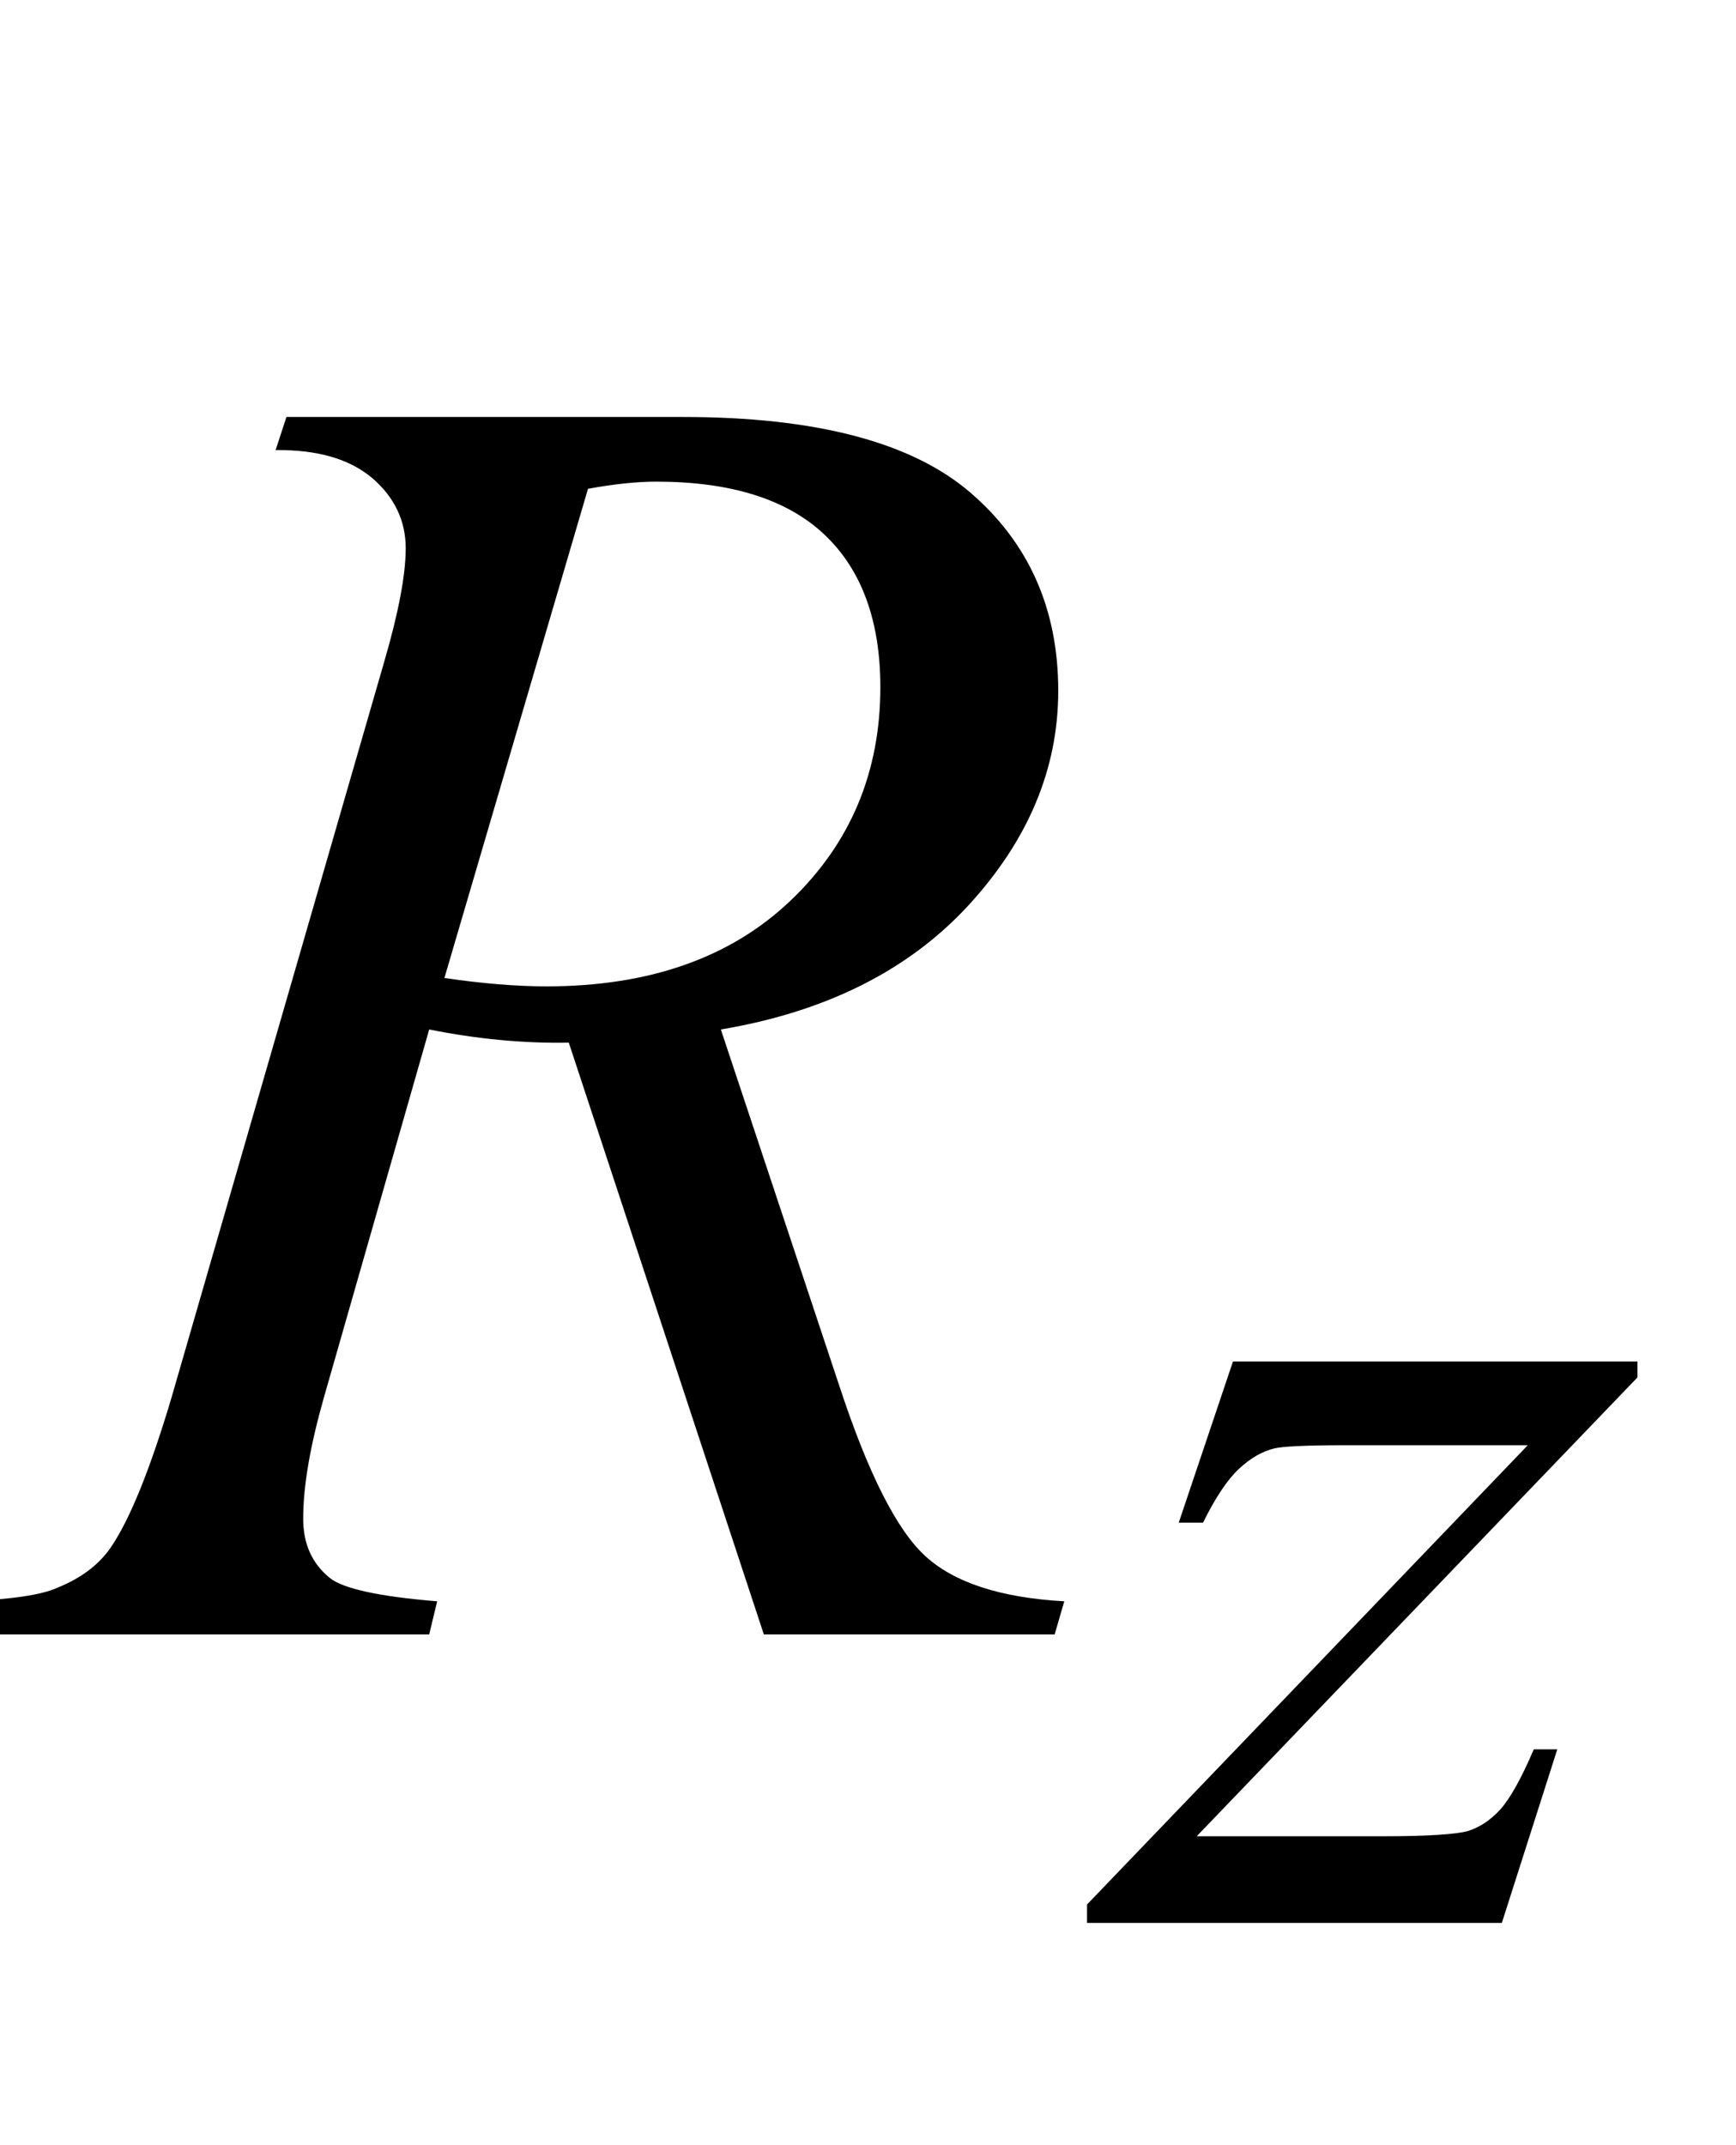 <?xml version="1.0" encoding="UTF-8"?>
<svg xmlns="http://www.w3.org/2000/svg" xmlns:xlink="http://www.w3.org/1999/xlink"  viewBox="0 0 17 21" version="1.1">
<defs>
<g>
<symbol overflow="visible" id="glyph0-0">
<path style="stroke:none;" d="M 2.496 0 L 2.496 -11.25 L 11.496 -11.25 L 11.496 0 Z M 2.777 -0.281 L 11.215 -0.281 L 11.215 -10.969 L 2.777 -10.969 Z M 2.777 -0.281 "/>
</symbol>
<symbol overflow="visible" id="glyph0-1">
<path style="stroke:none;" d="M 7.48 0 L 5.57 -5.793 C 5.125 -5.785 4.672 -5.828 4.203 -5.922 L 3.172 -2.32 C 3.039 -1.852 2.969 -1.457 2.969 -1.133 C 2.969 -0.887 3.055 -0.695 3.227 -0.555 C 3.355 -0.449 3.707 -0.371 4.281 -0.324 L 4.203 0 L -0.414 0 L -0.316 -0.324 C 0.117 -0.344 0.41 -0.387 0.562 -0.457 C 0.805 -0.555 0.977 -0.691 1.09 -0.859 C 1.277 -1.137 1.473 -1.625 1.68 -2.32 L 3.762 -9.52 C 3.902 -10 3.973 -10.371 3.973 -10.633 C 3.973 -10.902 3.863 -11.133 3.645 -11.32 C 3.422 -11.508 3.109 -11.598 2.699 -11.594 L 2.805 -11.918 L 6.688 -11.918 C 7.988 -11.918 8.926 -11.672 9.5 -11.18 C 10.074 -10.688 10.363 -10.039 10.363 -9.238 C 10.363 -8.469 10.066 -7.77 9.48 -7.133 C 8.891 -6.496 8.082 -6.094 7.059 -5.922 L 8.219 -2.434 C 8.5 -1.578 8.781 -1.023 9.062 -0.766 C 9.344 -0.508 9.797 -0.359 10.422 -0.324 L 10.328 0 Z M 4.352 -6.426 C 4.727 -6.371 5.059 -6.344 5.352 -6.344 C 6.359 -6.344 7.156 -6.625 7.742 -7.184 C 8.328 -7.742 8.621 -8.441 8.621 -9.273 C 8.621 -9.922 8.438 -10.422 8.074 -10.766 C 7.707 -11.113 7.156 -11.285 6.426 -11.285 C 6.238 -11.285 6.016 -11.262 5.758 -11.215 Z M 4.352 -6.426 "/>
</symbol>
<symbol overflow="visible" id="glyph1-0">
<path style="stroke:none;" d="M 1.773 0 L 1.773 -7.988 L 8.164 -7.988 L 8.164 0 Z M 1.973 -0.199 L 7.961 -0.199 L 7.961 -7.789 L 1.973 -7.789 Z M 1.973 -0.199 "/>
</symbol>
<symbol overflow="visible" id="glyph1-1">
<path style="stroke:none;" d="M 1.074 -5.496 L 5.035 -5.496 L 5.035 -5.34 L 0.719 -0.848 L 2.547 -0.848 C 2.98 -0.848 3.254 -0.867 3.371 -0.898 C 3.488 -0.934 3.594 -1.004 3.691 -1.109 C 3.789 -1.219 3.898 -1.414 4.02 -1.699 L 4.25 -1.699 L 3.707 0 L -0.355 0 L -0.355 -0.18 L 3.961 -4.676 L 2.164 -4.676 C 1.785 -4.676 1.559 -4.664 1.48 -4.645 C 1.363 -4.617 1.246 -4.551 1.133 -4.445 C 1.02 -4.34 0.902 -4.164 0.781 -3.918 L 0.543 -3.918 Z M 1.074 -5.496 "/>
</symbol>
</g>
</defs>
<g id="surface126227">
<g style="fill:rgb(0%,0%,0%);fill-opacity:1;">
  <use xlink:href="#glyph0-1" x="0" y="16"/>
</g>
<g style="fill:rgb(0%,0%,0%);fill-opacity:1;">
  <use xlink:href="#glyph1-1" x="11" y="18.824"/>
</g>
</g>
</svg>